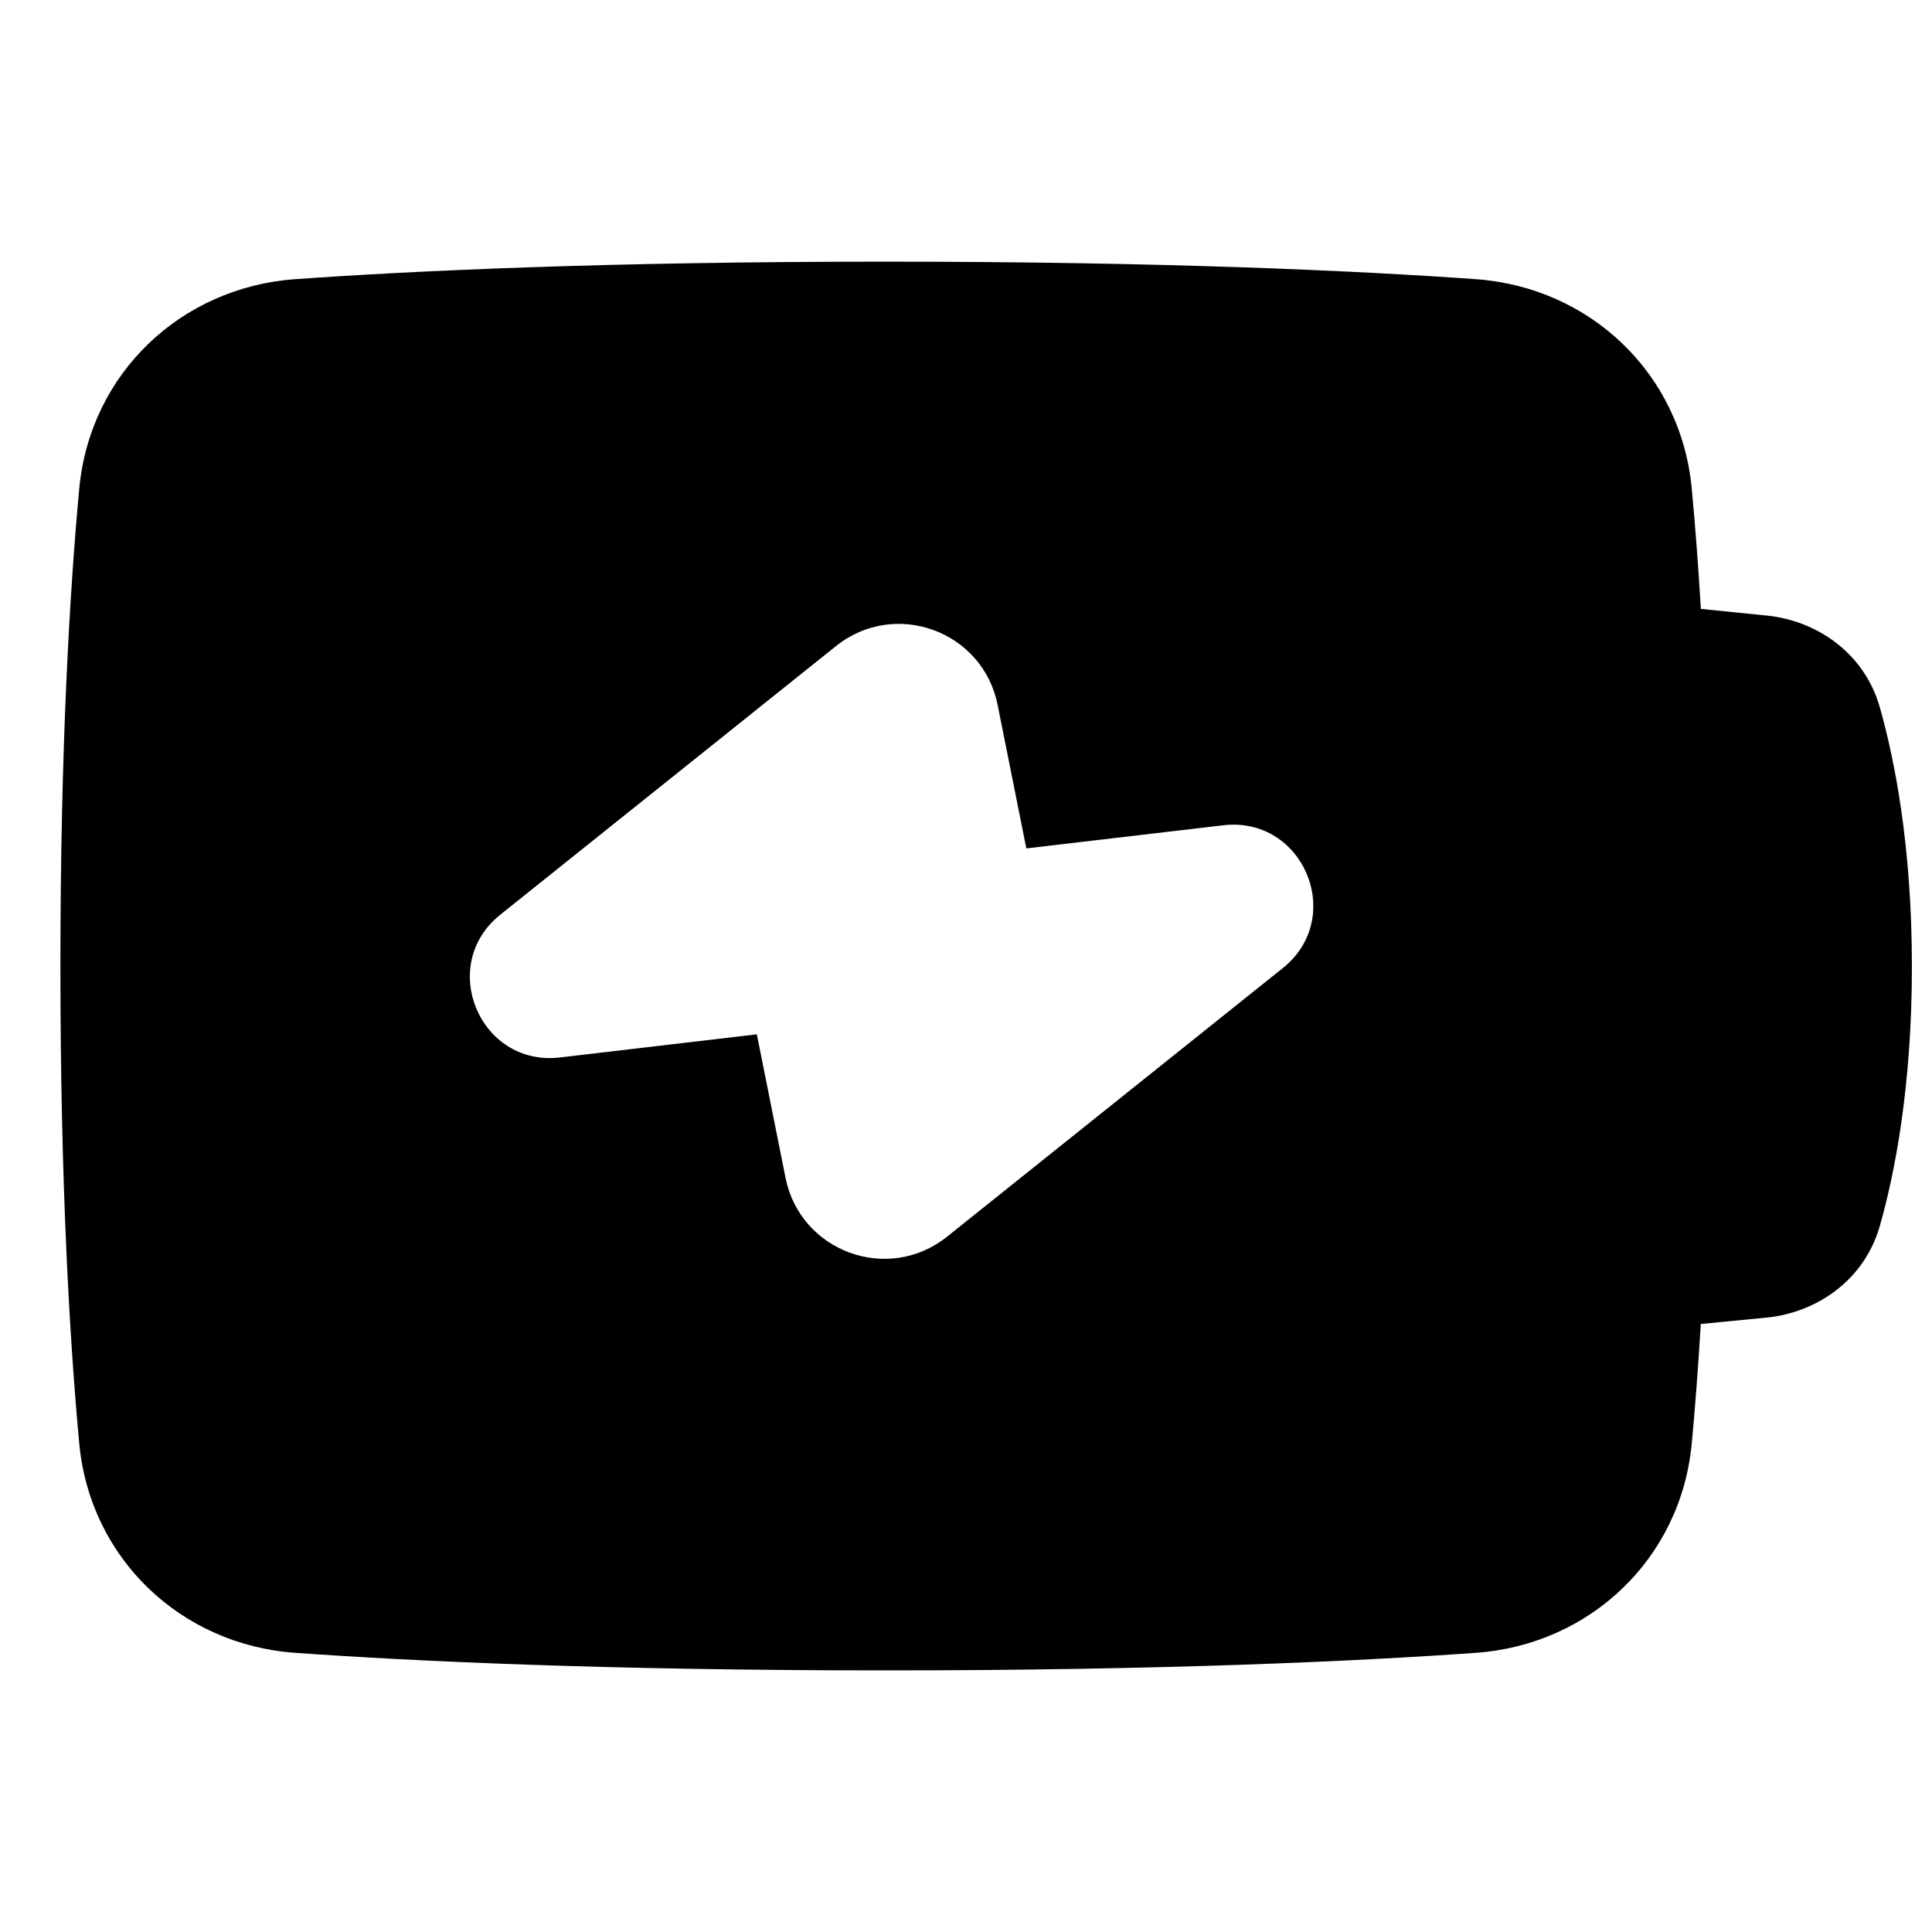 <svg width="30" height="30" viewBox="0 0 30 30" fill="none" xmlns="http://www.w3.org/2000/svg">
<path fill-rule="evenodd" clip-rule="evenodd" d="M4.583 4.335C6.416 4.205 9.411 4.063 13.75 4.063C18.089 4.063 21.084 4.205 22.917 4.335C24.689 4.462 26.104 5.798 26.27 7.592C26.319 8.117 26.368 8.736 26.411 9.455L27.44 9.559C28.201 9.637 28.946 10.13 29.189 10.981C29.413 11.768 29.688 13.118 29.688 15.01C29.688 16.9 29.414 18.248 29.19 19.036C28.947 19.889 28.197 20.384 27.434 20.459L26.41 20.559C26.367 21.272 26.319 21.887 26.27 22.409C26.104 24.202 24.689 25.539 22.917 25.665C21.084 25.795 18.089 25.938 13.75 25.938C9.411 25.938 6.416 25.795 4.583 25.665C2.811 25.539 1.396 24.202 1.23 22.409C1.084 20.832 0.938 18.404 0.938 15C0.938 11.597 1.084 9.168 1.23 7.592C1.396 5.798 2.811 4.462 4.583 4.335ZM12.983 10.031C13.898 9.3 15.262 9.797 15.491 10.945L15.937 13.174L18.993 12.815C20.241 12.668 20.901 14.247 19.92 15.032L14.706 19.203C13.792 19.935 12.428 19.438 12.198 18.29L11.752 16.061L8.696 16.42C7.448 16.567 6.788 14.987 7.769 14.203L12.983 10.031Z" fill="black"/>
</svg>
